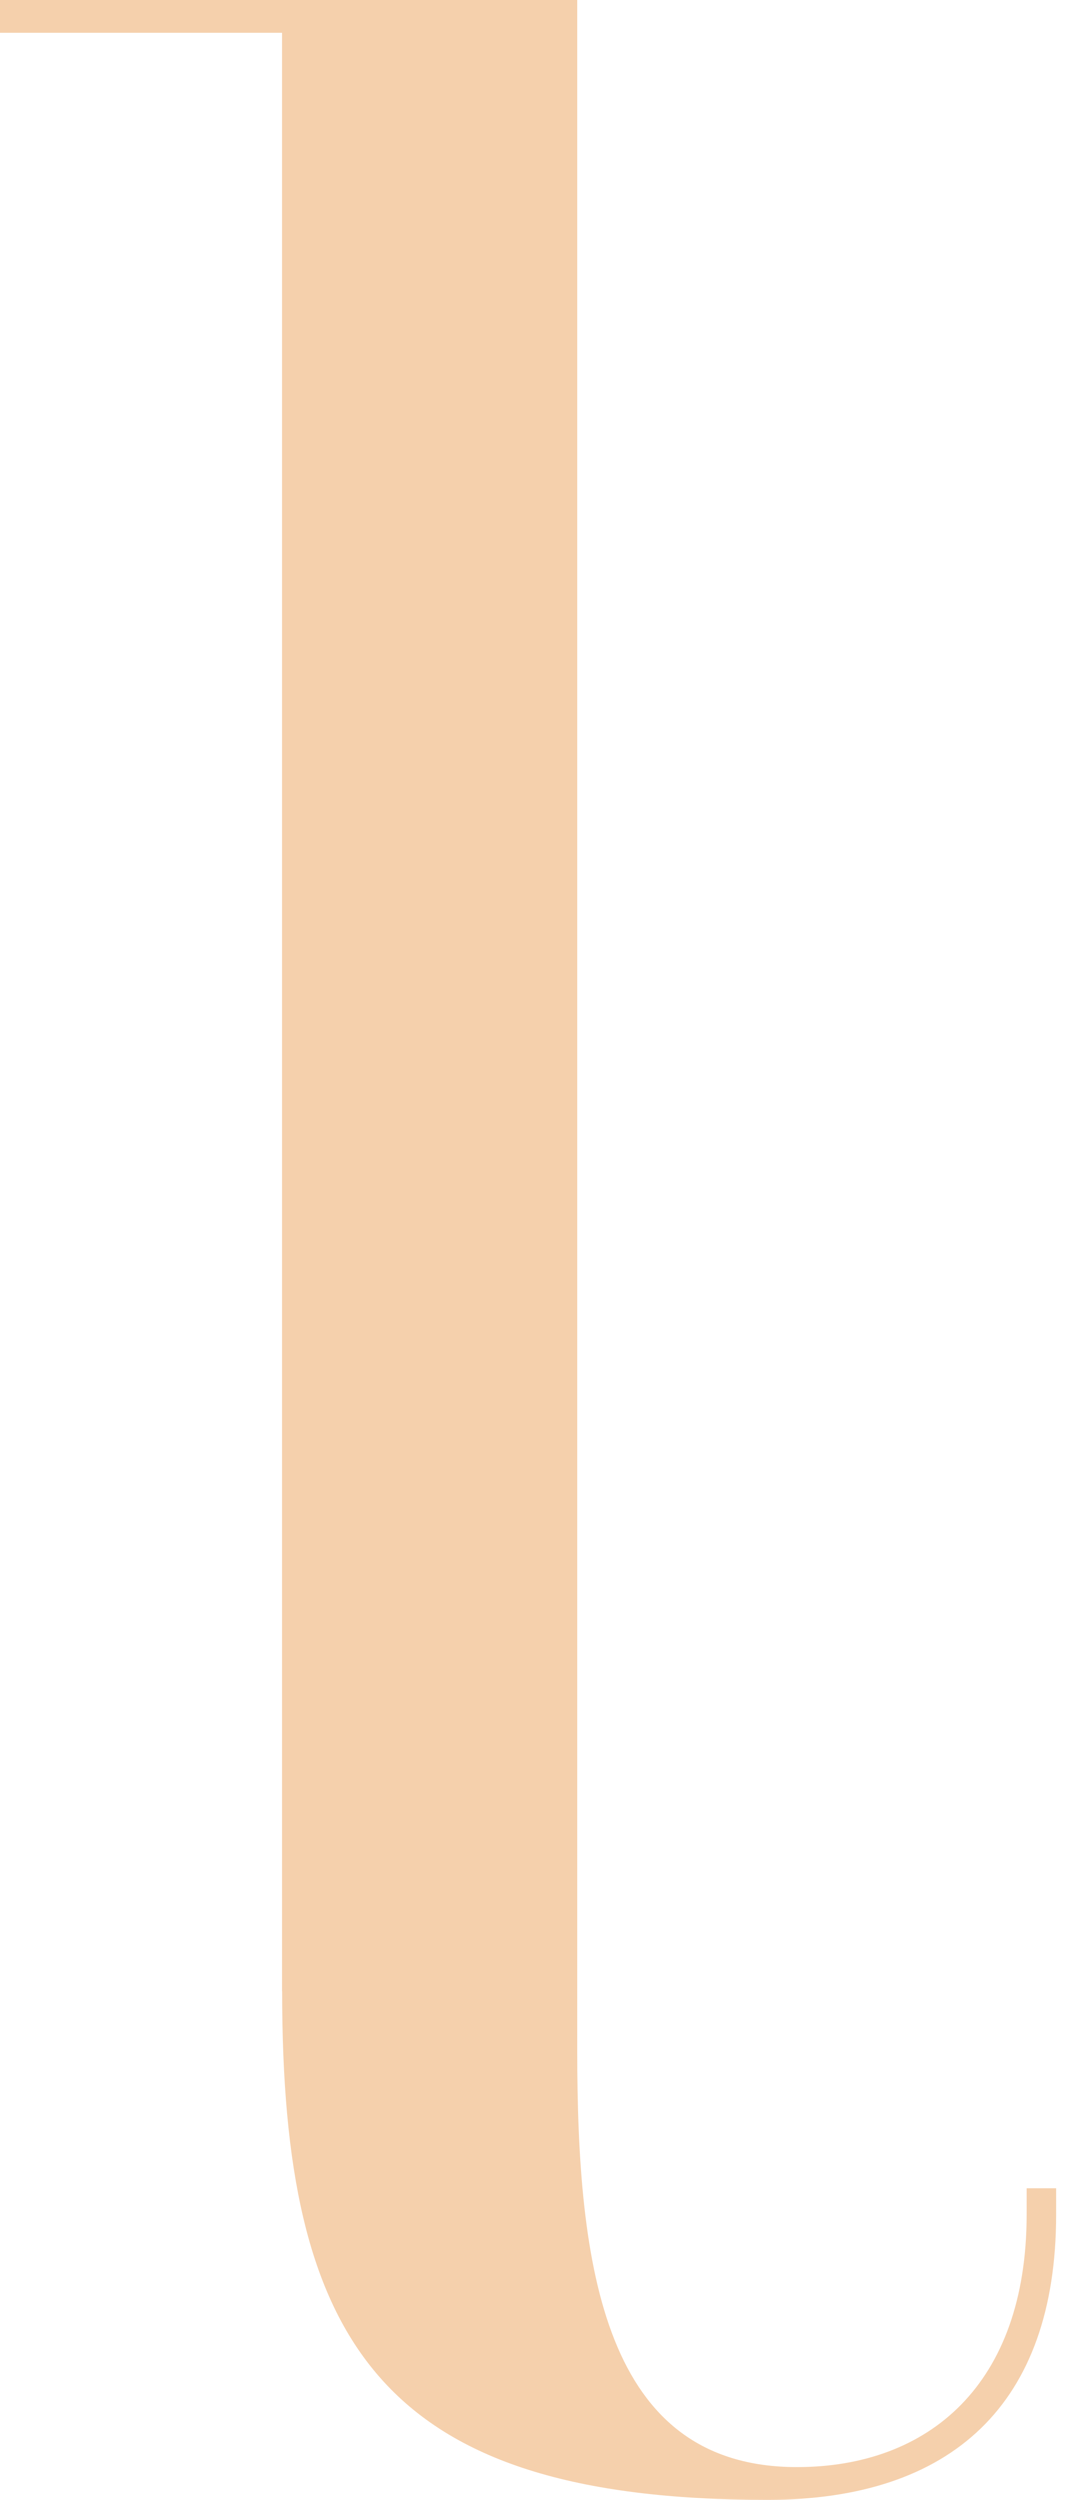 <?xml version="1.0" encoding="UTF-8"?> <svg xmlns="http://www.w3.org/2000/svg" width="75" height="176" viewBox="0 0 75 176" fill="none"> <path d="M19.869 140.199C19.869 164.916 26.801 176.001 54.051 176.001C66.988 176.001 74.376 169.3 74.376 155.907V154.062H72.299V155.907C72.299 167.919 65.367 173.693 56.127 173.693C42.502 173.693 40.65 159.605 40.65 144.359V0H0V2.308H19.862V140.199H19.869Z" fill="#F5D0AC"></path> </svg> 